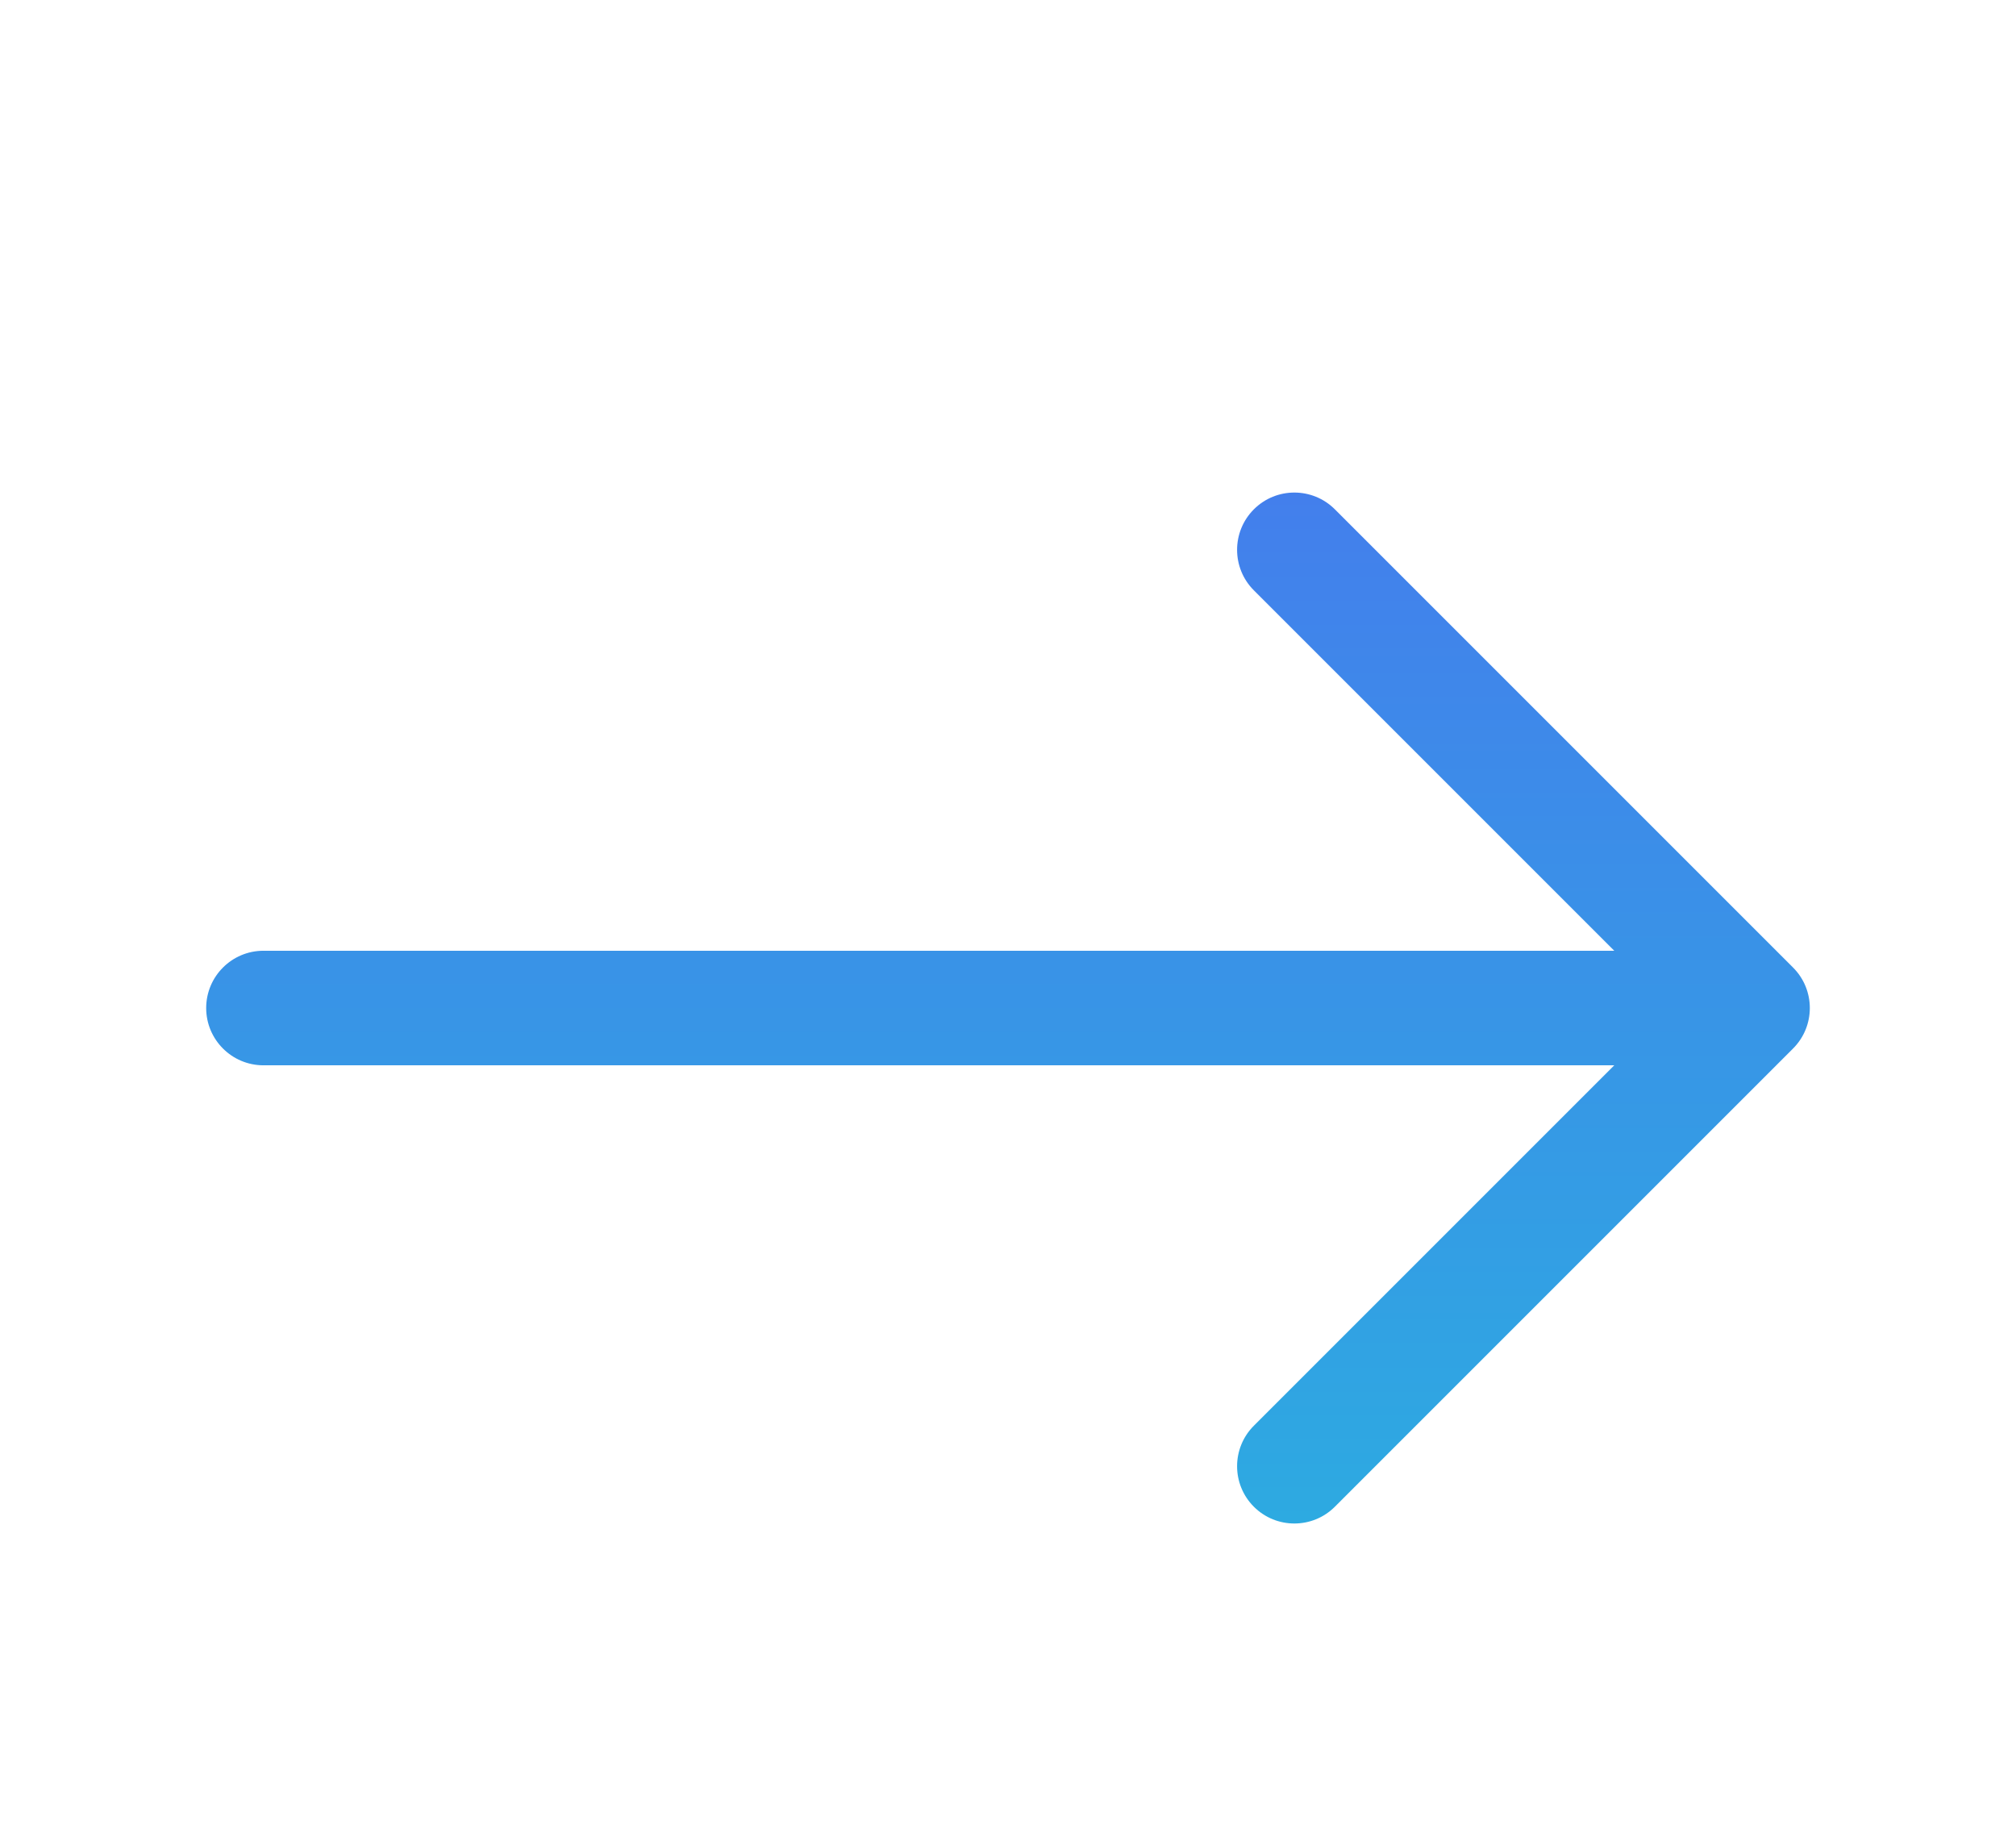 <svg width="22" height="20" viewBox="0 0 22 20" fill="none" xmlns="http://www.w3.org/2000/svg">
    <g filter="url(#filter0_d_4332_3407)">
        <path fill-rule="evenodd" clip-rule="evenodd" d="M2.25 10C2.25 9.655 2.53 9.375 2.875 9.375H17.616L13.683 5.442C13.439 5.198 13.439 4.802 13.683 4.558C13.927 4.314 14.323 4.314 14.567 4.558L19.567 9.558C19.811 9.802 19.811 10.198 19.567 10.442L14.567 15.442C14.323 15.686 13.927 15.686 13.683 15.442C13.439 15.198 13.439 14.802 13.683 14.558L17.616 10.625H2.875C2.53 10.625 2.25 10.345 2.25 10Z" fill="url(#paint0_linear_4332_3407)"/>
    </g>
    <defs>
        <filter id="filter0_d_4332_3407" x="-1" y="-1" width="24" height="24" filterUnits="userSpaceOnUse" color-interpolation-filters="sRGB">
            <feFlood flood-opacity="0" result="BackgroundImageFix"/>
            <feColorMatrix in="SourceAlpha" type="matrix" values="0 0 0 0 0 0 0 0 0 0 0 0 0 0 0 0 0 0 127 0" result="hardAlpha"/>
            <feOffset dy="1"/>
            <feGaussianBlur stdDeviation="1"/>
            <feComposite in2="hardAlpha" operator="out"/>
            <feColorMatrix type="matrix" values="0 0 0 0 0.067 0 0 0 0 0.067 0 0 0 0 0.067 0 0 0 0.48 0"/>
            <feBlend mode="normal" in2="BackgroundImageFix" result="effect1_dropShadow_4332_3407"/>
            <feBlend mode="normal" in="SourceGraphic" in2="effect1_dropShadow_4332_3407" result="shape"/>
        </filter>
        <linearGradient id="paint0_linear_4332_3407" x1="11" y1="4.375" x2="11" y2="15.626" gradientUnits="userSpaceOnUse">
            <stop stop-color="#437FEC"/>
            <stop offset="1" stop-color="#2DAAE1"/>
        </linearGradient>
    </defs>
</svg>
